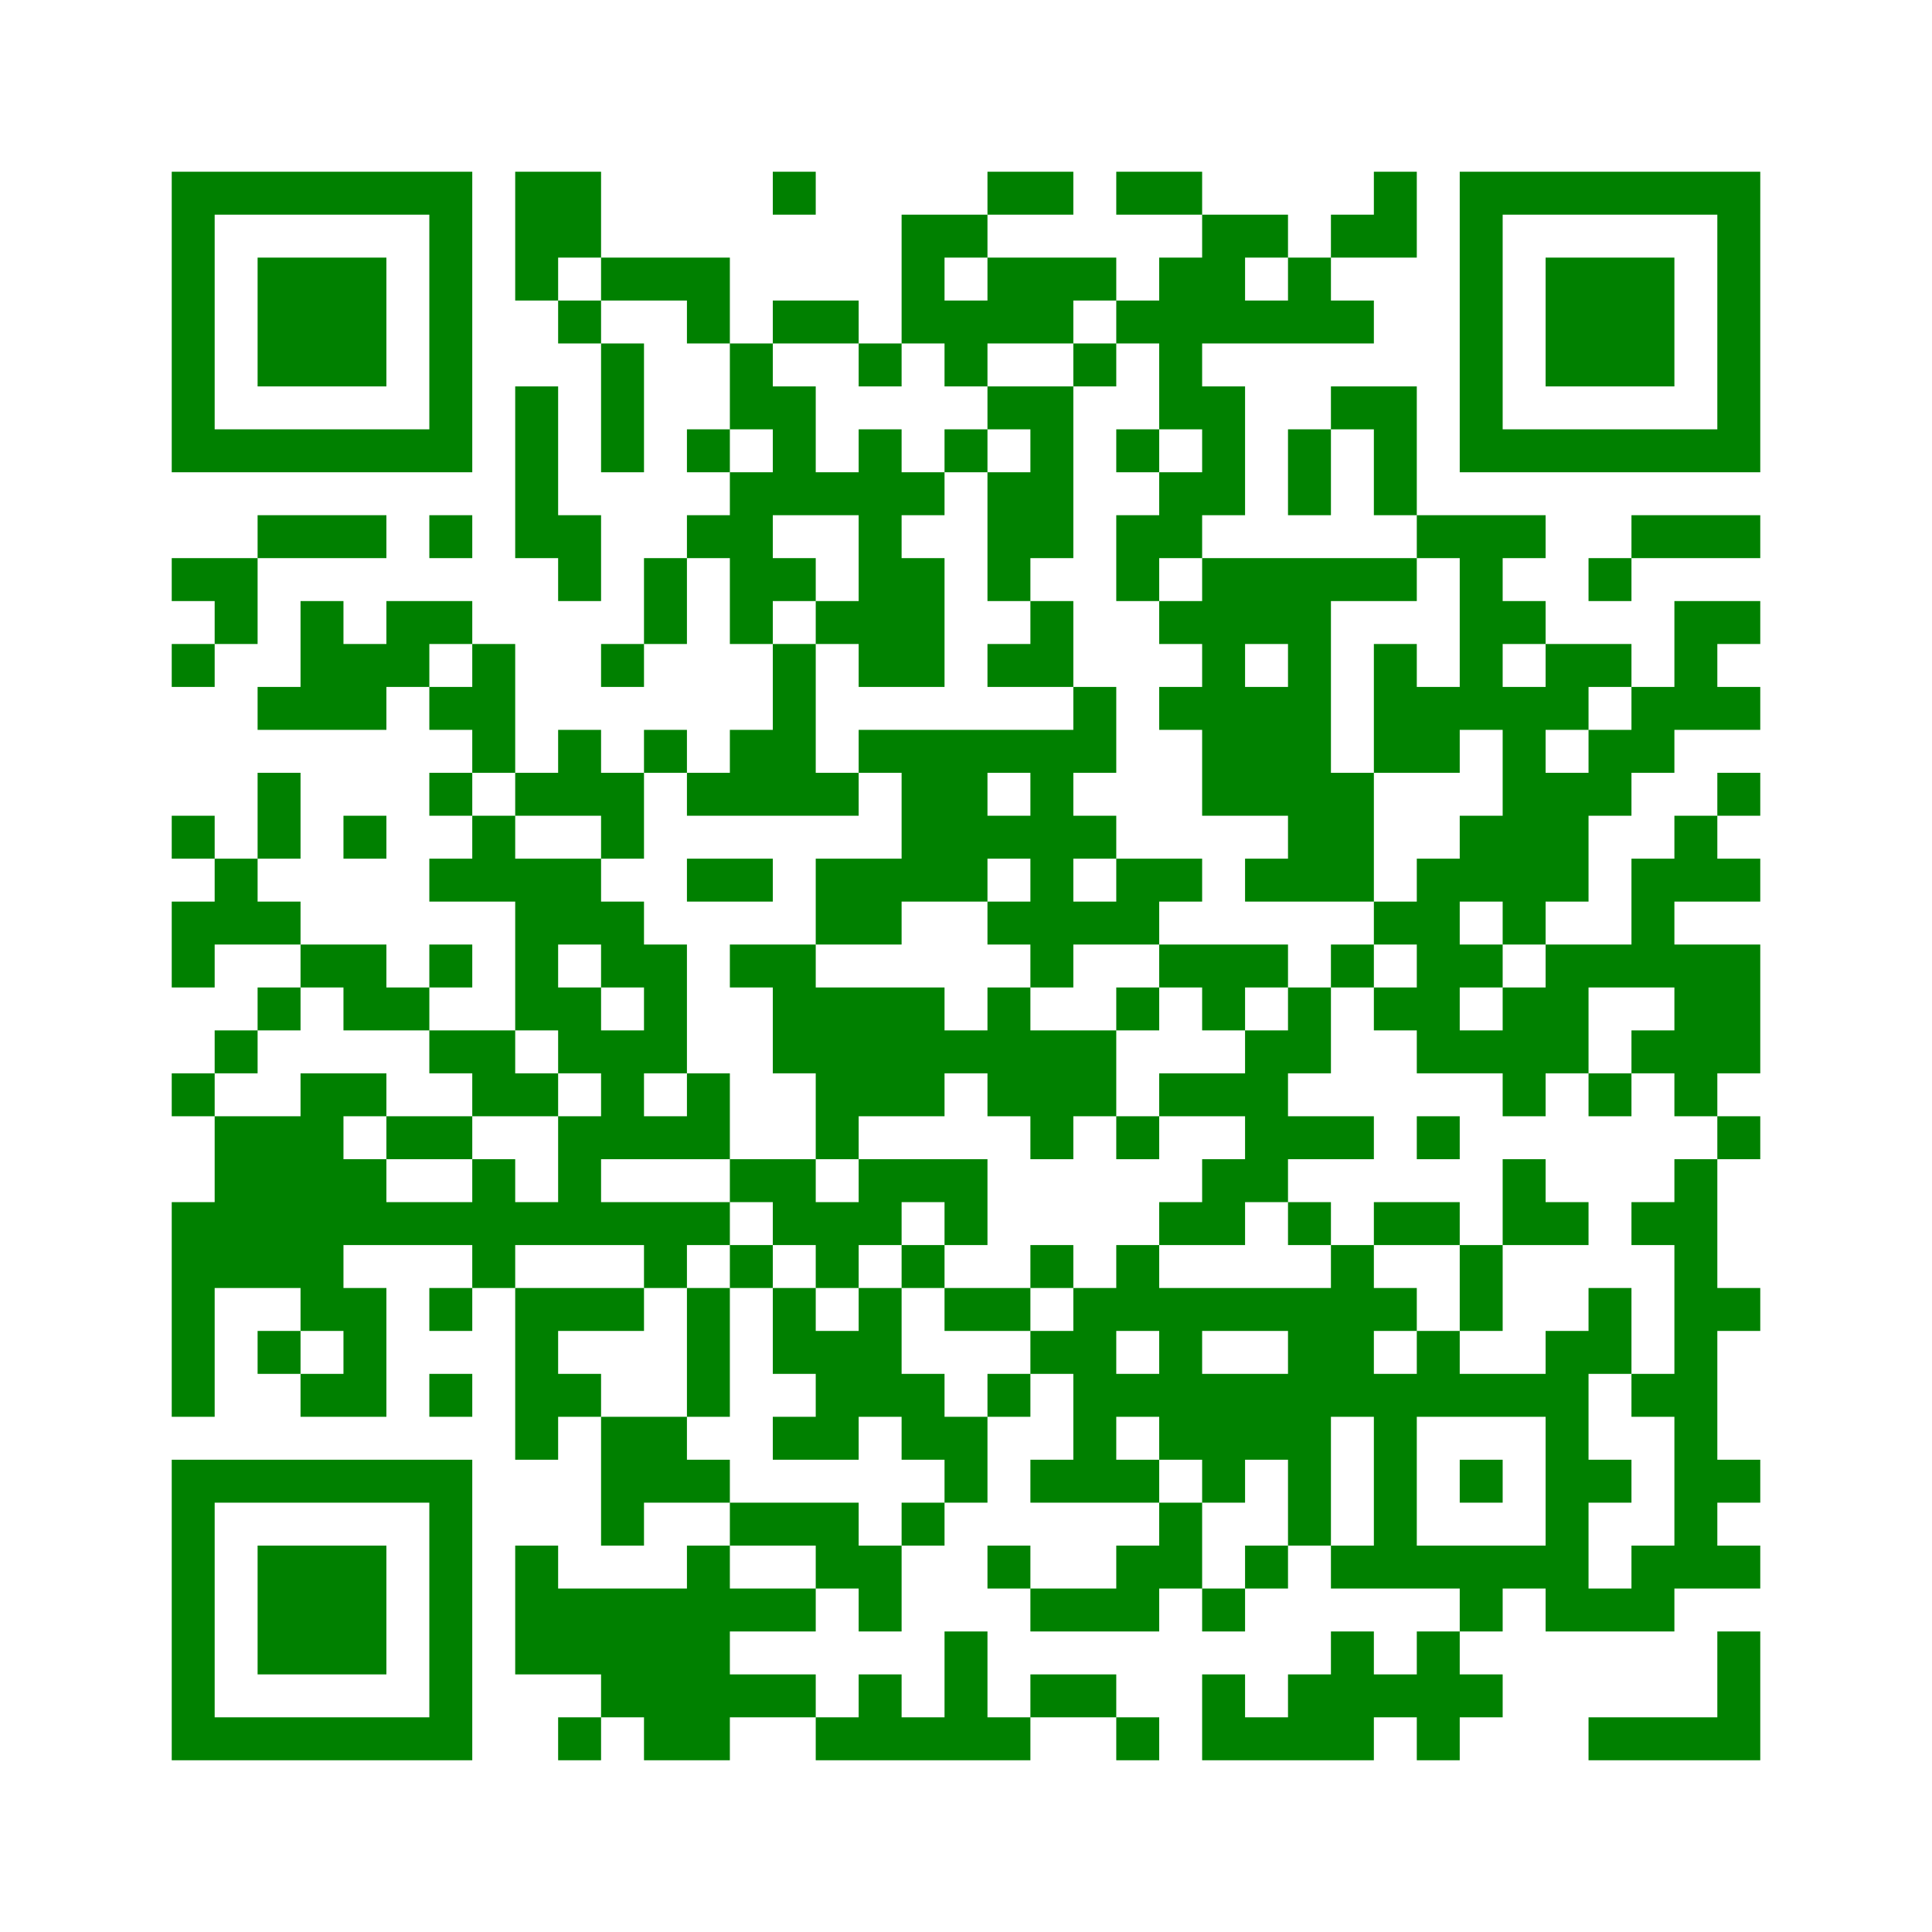 ﻿<?xml version="1.0" encoding="UTF-8"?>
<!DOCTYPE svg PUBLIC "-//W3C//DTD SVG 1.1//EN" "http://www.w3.org/Graphics/SVG/1.1/DTD/svg11.dtd">
<svg xmlns="http://www.w3.org/2000/svg" version="1.1" viewBox="0 0 45 45" stroke="none">
	<rect width="100%" height="100%" fill="white"/>
	<path d="M4,4h7v1h-7z M12,4h2v2h-2z M18,4h1v1h-1z M23,4h2v1h-2z M26,4h2v1h-2z M32,4h1v2h-1z M34,4h7v1h-7z M4,5h1v6h-1z M10,5h1v6h-1z M21,5h1v3h-1z M22,5h1v1h-1z M28,5h1v3h-1z M29,5h1v1h-1z M31,5h1v1h-1z M34,5h1v6h-1z M40,5h1v6h-1z M6,6h3v3h-3z M12,6h1v1h-1z M14,6h3v1h-3z M23,6h2v2h-2z M25,6h1v1h-1z M27,6h1v4h-1z M30,6h1v2h-1z M36,6h3v3h-3z M13,7h1v1h-1z M16,7h1v1h-1z M18,7h2v1h-2z M22,7h1v2h-1z M26,7h1v1h-1z M29,7h1v1h-1z M31,7h1v1h-1z M14,8h1v3h-1z M17,8h1v2h-1z M20,8h1v1h-1z M25,8h1v1h-1z M12,9h1v4h-1z M18,9h1v3h-1z M23,9h2v1h-2z M28,9h1v3h-1z M31,9h2v1h-2z M5,10h5v1h-5z M16,10h1v1h-1z M20,10h1v6h-1z M22,10h1v1h-1z M24,10h1v3h-1z M26,10h1v1h-1z M30,10h1v2h-1z M32,10h1v2h-1z M35,10h5v1h-5z M17,11h1v4h-1z M19,11h1v1h-1z M21,11h1v1h-1z M23,11h1v3h-1z M27,11h1v2h-1z M6,12h3v1h-3z M10,12h1v1h-1z M13,12h1v2h-1z M16,12h1v1h-1z M26,12h1v2h-1z M33,12h3v1h-3z M38,12h3v1h-3z M4,13h2v1h-2z M15,13h1v2h-1z M18,13h1v1h-1z M21,13h1v3h-1z M28,13h3v2h-3z M31,13h2v1h-2z M34,13h1v4h-1z M37,13h1v1h-1z M5,14h1v1h-1z M7,14h1v3h-1z M9,14h2v1h-2z M19,14h1v1h-1z M24,14h1v2h-1z M27,14h1v1h-1z M35,14h1v1h-1z M39,14h1v3h-1z M40,14h1v1h-1z M4,15h1v1h-1z M8,15h2v1h-2z M11,15h1v3h-1z M14,15h1v1h-1z M18,15h1v4h-1z M23,15h1v1h-1z M28,15h1v4h-1z M30,15h1v6h-1z M32,15h1v3h-1z M36,15h2v1h-2z M6,16h1v1h-1z M8,16h1v1h-1z M10,16h1v1h-1z M25,16h1v2h-1z M27,16h1v1h-1z M29,16h1v3h-1z M33,16h1v2h-1z M35,16h1v6h-1z M36,16h1v1h-1z M38,16h1v2h-1z M40,16h1v1h-1z M13,17h1v2h-1z M15,17h1v1h-1z M17,17h1v2h-1z M20,17h5v1h-5z M37,17h1v2h-1z M6,18h1v2h-1z M10,18h1v1h-1z M12,18h1v1h-1z M14,18h1v2h-1z M16,18h1v1h-1z M19,18h1v1h-1z M21,18h2v3h-2z M24,18h1v5h-1z M31,18h1v3h-1z M36,18h1v3h-1z M40,18h1v1h-1z M4,19h1v1h-1z M8,19h1v1h-1z M11,19h1v2h-1z M23,19h1v1h-1z M25,19h1v1h-1z M34,19h1v2h-1z M39,19h1v2h-1z M5,20h1v2h-1z M10,20h1v1h-1z M12,20h2v2h-2z M16,20h2v1h-2z M19,20h2v2h-2z M26,20h2v1h-2z M29,20h1v1h-1z M33,20h1v5h-1z M38,20h1v3h-1z M40,20h1v1h-1z M4,21h1v2h-1z M6,21h1v1h-1z M14,21h1v2h-1z M23,21h1v1h-1z M25,21h2v1h-2z M32,21h1v1h-1z M7,22h2v1h-2z M10,22h1v1h-1z M12,22h1v2h-1z M15,22h1v3h-1z M17,22h2v1h-2z M27,22h3v1h-3z M31,22h1v1h-1z M34,22h1v1h-1z M36,22h1v3h-1z M37,22h1v1h-1z M39,22h2v3h-2z M6,23h1v1h-1z M8,23h2v1h-2z M13,23h1v2h-1z M18,23h4v2h-4z M23,23h1v3h-1z M26,23h1v1h-1z M28,23h1v1h-1z M30,23h1v2h-1z M32,23h1v1h-1z M35,23h1v3h-1z M5,24h1v1h-1z M10,24h2v1h-2z M14,24h1v3h-1z M22,24h1v1h-1z M24,24h2v2h-2z M29,24h1v4h-1z M34,24h1v1h-1z M38,24h1v1h-1z M4,25h1v1h-1z M7,25h1v6h-1z M8,25h1v1h-1z M11,25h2v1h-2z M16,25h1v2h-1z M19,25h3v1h-3z M27,25h2v1h-2z M37,25h1v1h-1z M39,25h1v1h-1z M5,26h2v4h-2z M9,26h2v1h-2z M13,26h1v3h-1z M15,26h1v1h-1z M19,26h1v1h-1z M24,26h1v1h-1z M26,26h1v1h-1z M30,26h2v1h-2z M33,26h1v1h-1z M40,26h1v1h-1z M8,27h1v2h-1z M11,27h1v3h-1z M17,27h2v1h-2z M20,27h3v1h-3z M28,27h1v2h-1z M35,27h1v2h-1z M39,27h1v10h-1z M4,28h1v5h-1z M9,28h2v1h-2z M12,28h1v1h-1z M14,28h3v1h-3z M18,28h3v1h-3z M22,28h1v1h-1z M27,28h1v1h-1z M30,28h1v1h-1z M32,28h2v1h-2z M36,28h1v1h-1z M38,28h1v1h-1z M15,29h1v1h-1z M17,29h1v1h-1z M19,29h1v1h-1z M21,29h1v1h-1z M24,29h1v1h-1z M26,29h1v2h-1z M31,29h1v4h-1z M34,29h1v2h-1z M8,30h1v3h-1z M10,30h1v1h-1z M12,30h1v4h-1z M13,30h2v1h-2z M16,30h1v3h-1z M18,30h1v2h-1z M20,30h1v3h-1z M22,30h2v1h-2z M25,30h1v5h-1z M27,30h4v1h-4z M32,30h1v1h-1z M37,30h1v2h-1z M40,30h1v1h-1z M6,31h1v1h-1z M19,31h1v3h-1z M24,31h1v1h-1z M27,31h1v3h-1z M30,31h1v5h-1z M33,31h1v2h-1z M36,31h1v7h-1z M7,32h1v1h-1z M10,32h1v1h-1z M13,32h1v1h-1z M21,32h1v2h-1z M23,32h1v1h-1z M26,32h1v1h-1z M28,32h2v2h-2z M32,32h1v5h-1z M34,32h2v1h-2z M38,32h1v1h-1z M14,33h2v2h-2z M18,33h1v1h-1z M22,33h1v2h-1z M4,34h7v1h-7z M16,34h1v1h-1z M24,34h1v1h-1z M26,34h1v1h-1z M28,34h1v1h-1z M34,34h1v1h-1z M37,34h1v1h-1z M40,34h1v1h-1z M4,35h1v6h-1z M10,35h1v6h-1z M14,35h1v1h-1z M17,35h3v1h-3z M21,35h1v1h-1z M27,35h1v2h-1z M6,36h3v3h-3z M12,36h1v3h-1z M16,36h1v5h-1z M19,36h2v1h-2z M23,36h1v1h-1z M26,36h1v2h-1z M29,36h1v1h-1z M31,36h1v1h-1z M33,36h3v1h-3z M38,36h1v2h-1z M40,36h1v1h-1z M13,37h3v2h-3z M17,37h2v1h-2z M20,37h1v1h-1z M24,37h2v1h-2z M28,37h1v1h-1z M34,37h1v1h-1z M37,37h1v1h-1z M22,38h1v3h-1z M31,38h1v3h-1z M33,38h1v3h-1z M40,38h1v3h-1z M14,39h2v1h-2z M17,39h2v1h-2z M20,39h1v2h-1z M24,39h2v1h-2z M28,39h1v2h-1z M30,39h1v2h-1z M32,39h1v1h-1z M34,39h1v1h-1z M5,40h5v1h-5z M13,40h1v1h-1z M15,40h1v1h-1z M19,40h1v1h-1z M21,40h1v1h-1z M23,40h1v1h-1z M26,40h1v1h-1z M29,40h1v1h-1z M37,40h3v1h-3z" fill="green"/>
</svg>
